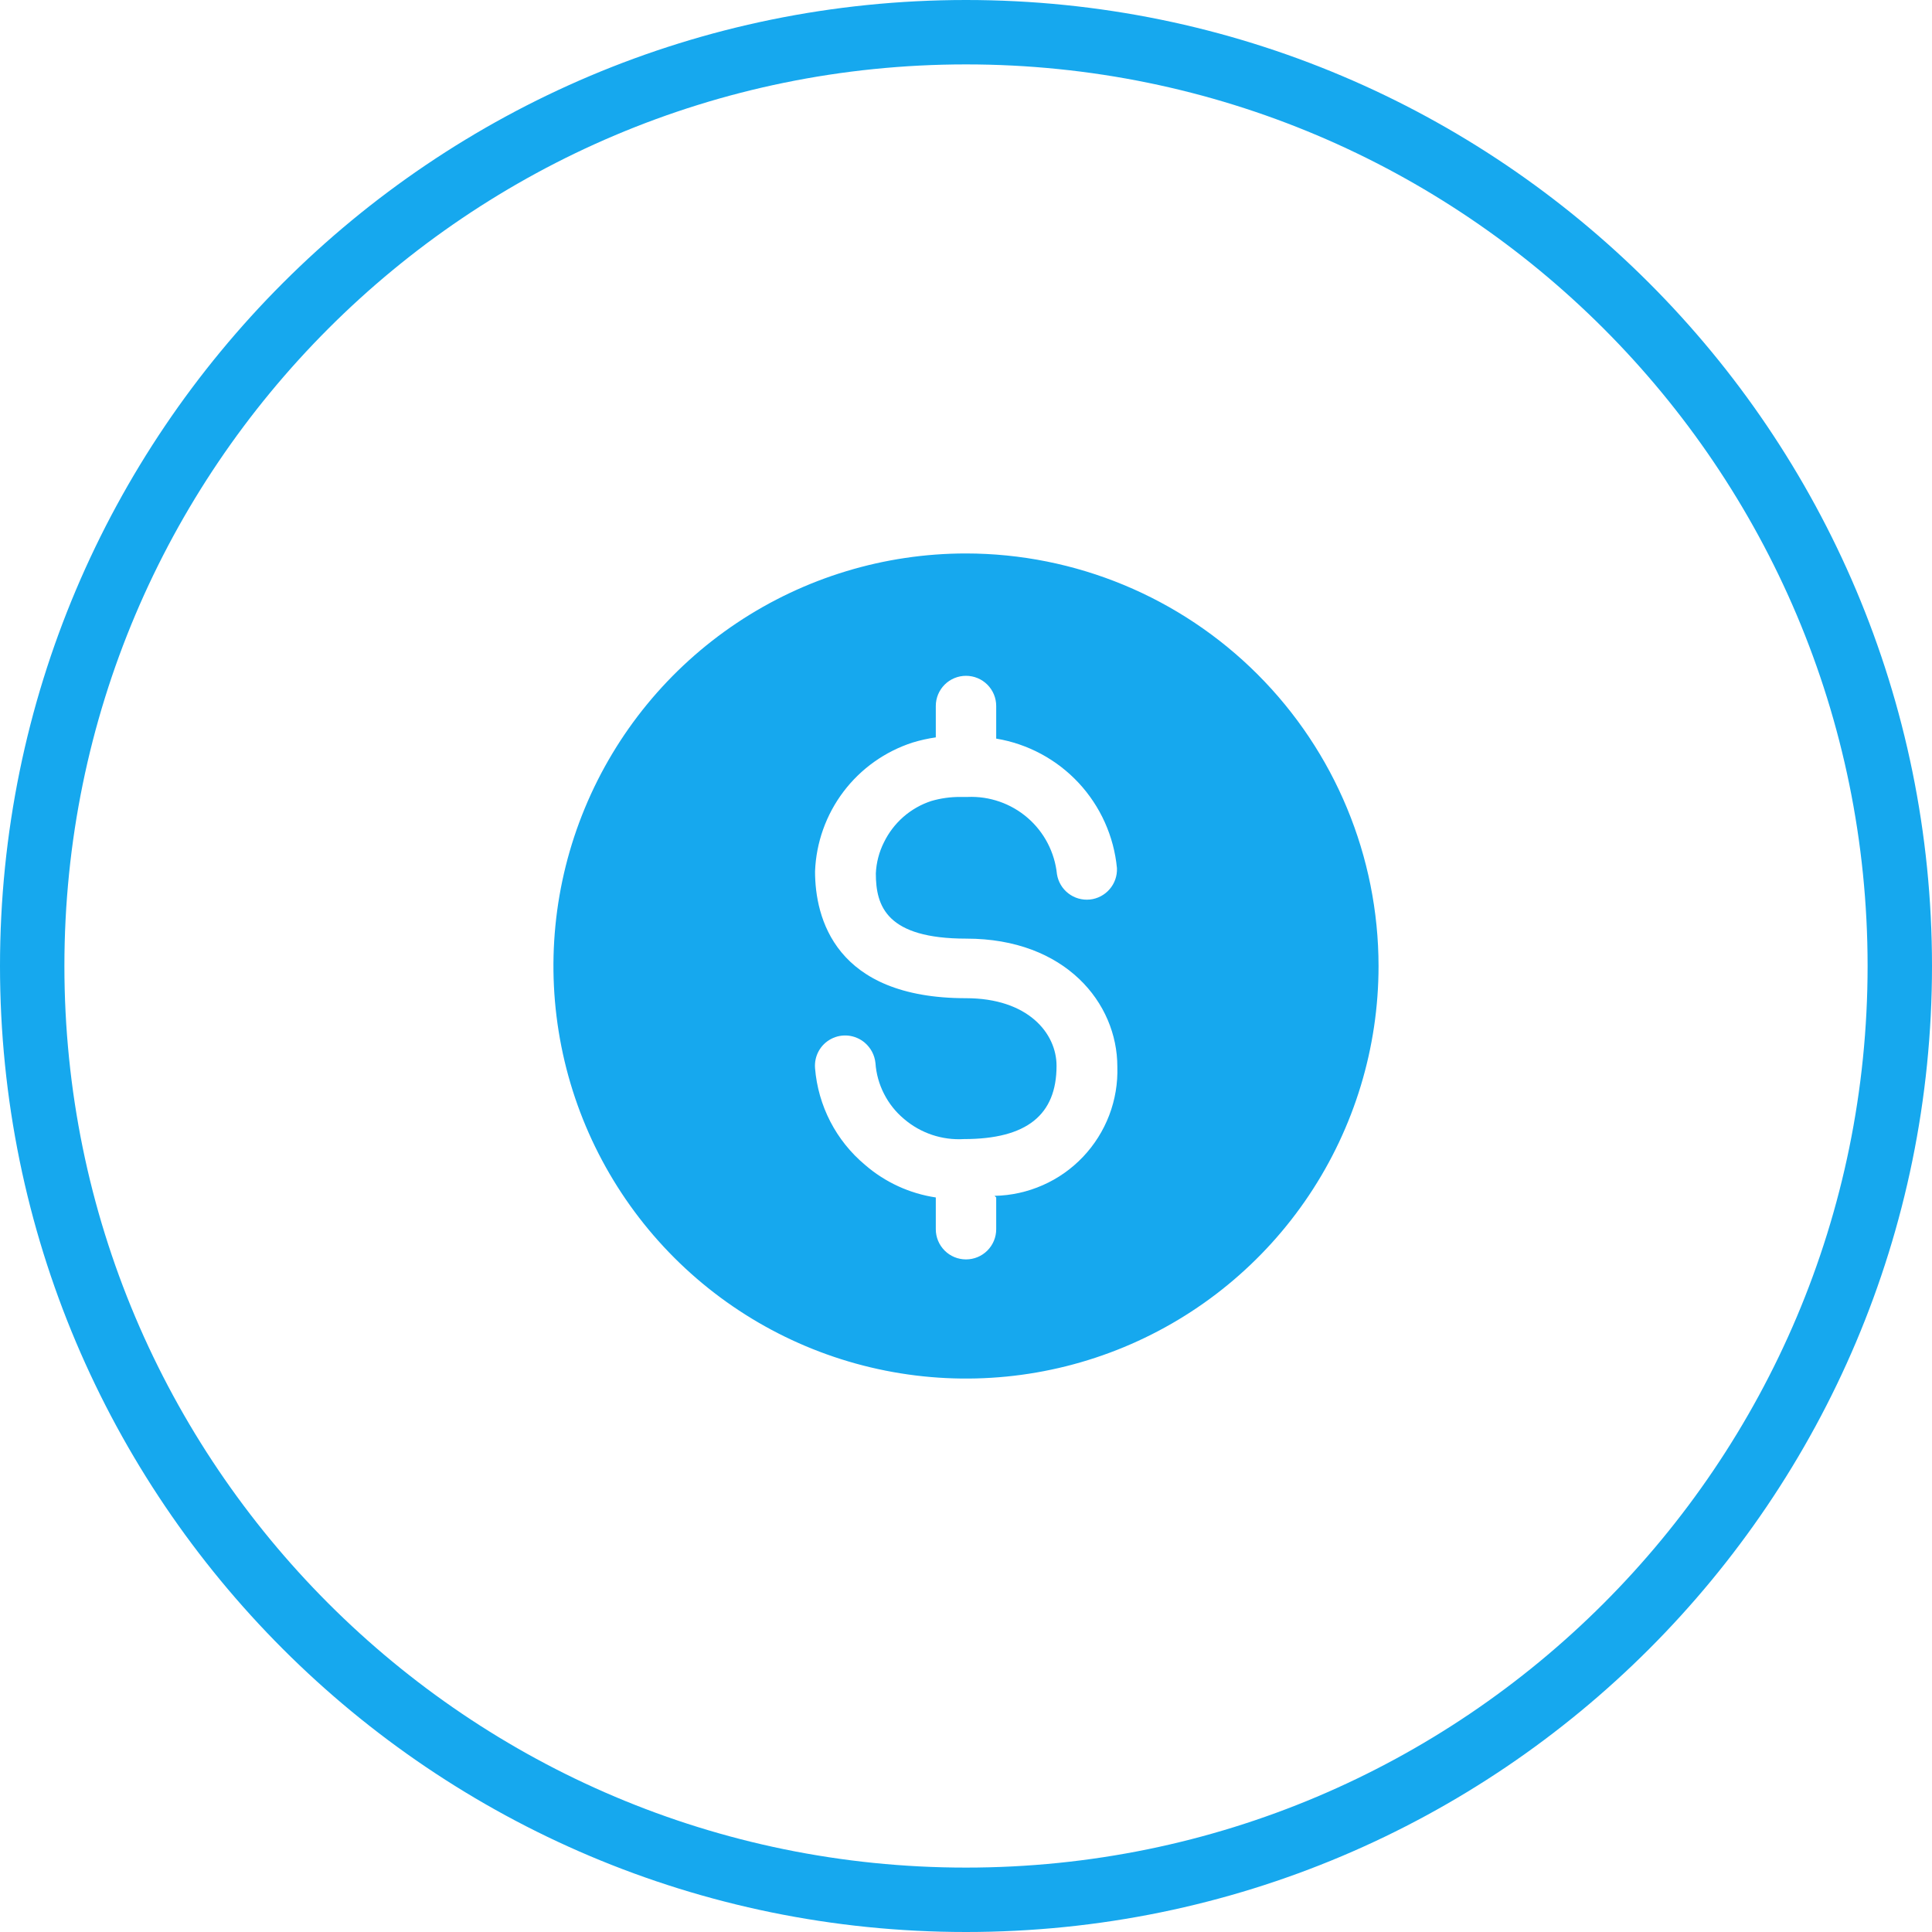 <svg width="60" height="60" viewBox="0 0 60 60" fill="none" xmlns="http://www.w3.org/2000/svg">
<path d="M30 1C46.016 1 59 13.984 59 30C59 46.016 46.016 59 30 59C13.984 59 1 46.016 1 30C1 13.984 13.984 1 30 1Z" stroke="#16A8EE" stroke-width="2"/>
<path d="M30 17.188C27.466 17.188 24.989 17.939 22.882 19.347C20.775 20.755 19.133 22.756 18.163 25.097C17.193 27.438 16.939 30.014 17.434 32.5C17.928 34.985 19.148 37.268 20.94 39.06C22.732 40.852 25.015 42.072 27.5 42.566C29.986 43.061 32.562 42.807 34.903 41.837C37.244 40.867 39.245 39.225 40.653 37.118C42.061 35.011 42.812 32.534 42.812 30C42.809 26.603 41.458 23.346 39.056 20.944C36.654 18.542 33.397 17.191 30 17.188ZM30.938 37.188V38.175C30.938 38.424 30.839 38.662 30.663 38.838C30.487 39.014 30.249 39.112 30 39.112C29.751 39.112 29.513 39.014 29.337 38.838C29.161 38.662 29.062 38.424 29.062 38.175V37.188C28.248 37.066 27.485 36.715 26.863 36.175C26.418 35.803 26.052 35.346 25.786 34.831C25.52 34.316 25.359 33.753 25.312 33.175C25.297 32.99 25.336 32.805 25.425 32.643C25.515 32.48 25.65 32.348 25.815 32.263C25.98 32.177 26.166 32.143 26.35 32.163C26.534 32.184 26.708 32.258 26.85 32.377C27.041 32.537 27.163 32.765 27.188 33.013C27.211 33.347 27.302 33.673 27.455 33.971C27.607 34.27 27.818 34.535 28.075 34.75C28.591 35.192 29.259 35.416 29.938 35.375C31.887 35.375 32.812 34.625 32.812 33.1C32.812 32.087 31.925 31 30 31C25.925 31 25.312 28.5 25.312 27.062C25.346 26.166 25.654 25.302 26.195 24.586C26.736 23.871 27.484 23.339 28.337 23.062C28.575 22.989 28.817 22.935 29.062 22.9V21.925C29.062 21.676 29.161 21.438 29.337 21.262C29.513 21.086 29.751 20.988 30 20.988C30.249 20.988 30.487 21.086 30.663 21.262C30.839 21.438 30.938 21.676 30.938 21.925V22.938C31.919 23.101 32.819 23.585 33.497 24.312C34.175 25.04 34.594 25.972 34.688 26.962C34.698 27.202 34.616 27.436 34.459 27.616C34.303 27.797 34.083 27.912 33.845 27.936C33.607 27.959 33.368 27.892 33.179 27.745C32.989 27.599 32.863 27.386 32.825 27.15C32.755 26.472 32.43 25.845 31.914 25.399C31.398 24.953 30.731 24.721 30.05 24.75H29.825C29.52 24.748 29.217 24.79 28.925 24.875C28.605 24.979 28.31 25.147 28.056 25.368C27.803 25.59 27.597 25.86 27.45 26.163C27.3 26.462 27.215 26.79 27.2 27.125C27.2 28.15 27.538 29.15 30.012 29.15C33.087 29.15 34.7 31.15 34.7 33.125C34.717 33.64 34.631 34.153 34.448 34.634C34.264 35.115 33.987 35.555 33.633 35.928C33.278 36.302 32.853 36.601 32.381 36.808C31.91 37.016 31.402 37.128 30.887 37.138L30.938 37.188Z" fill="#16A8EE"/>
</svg>

